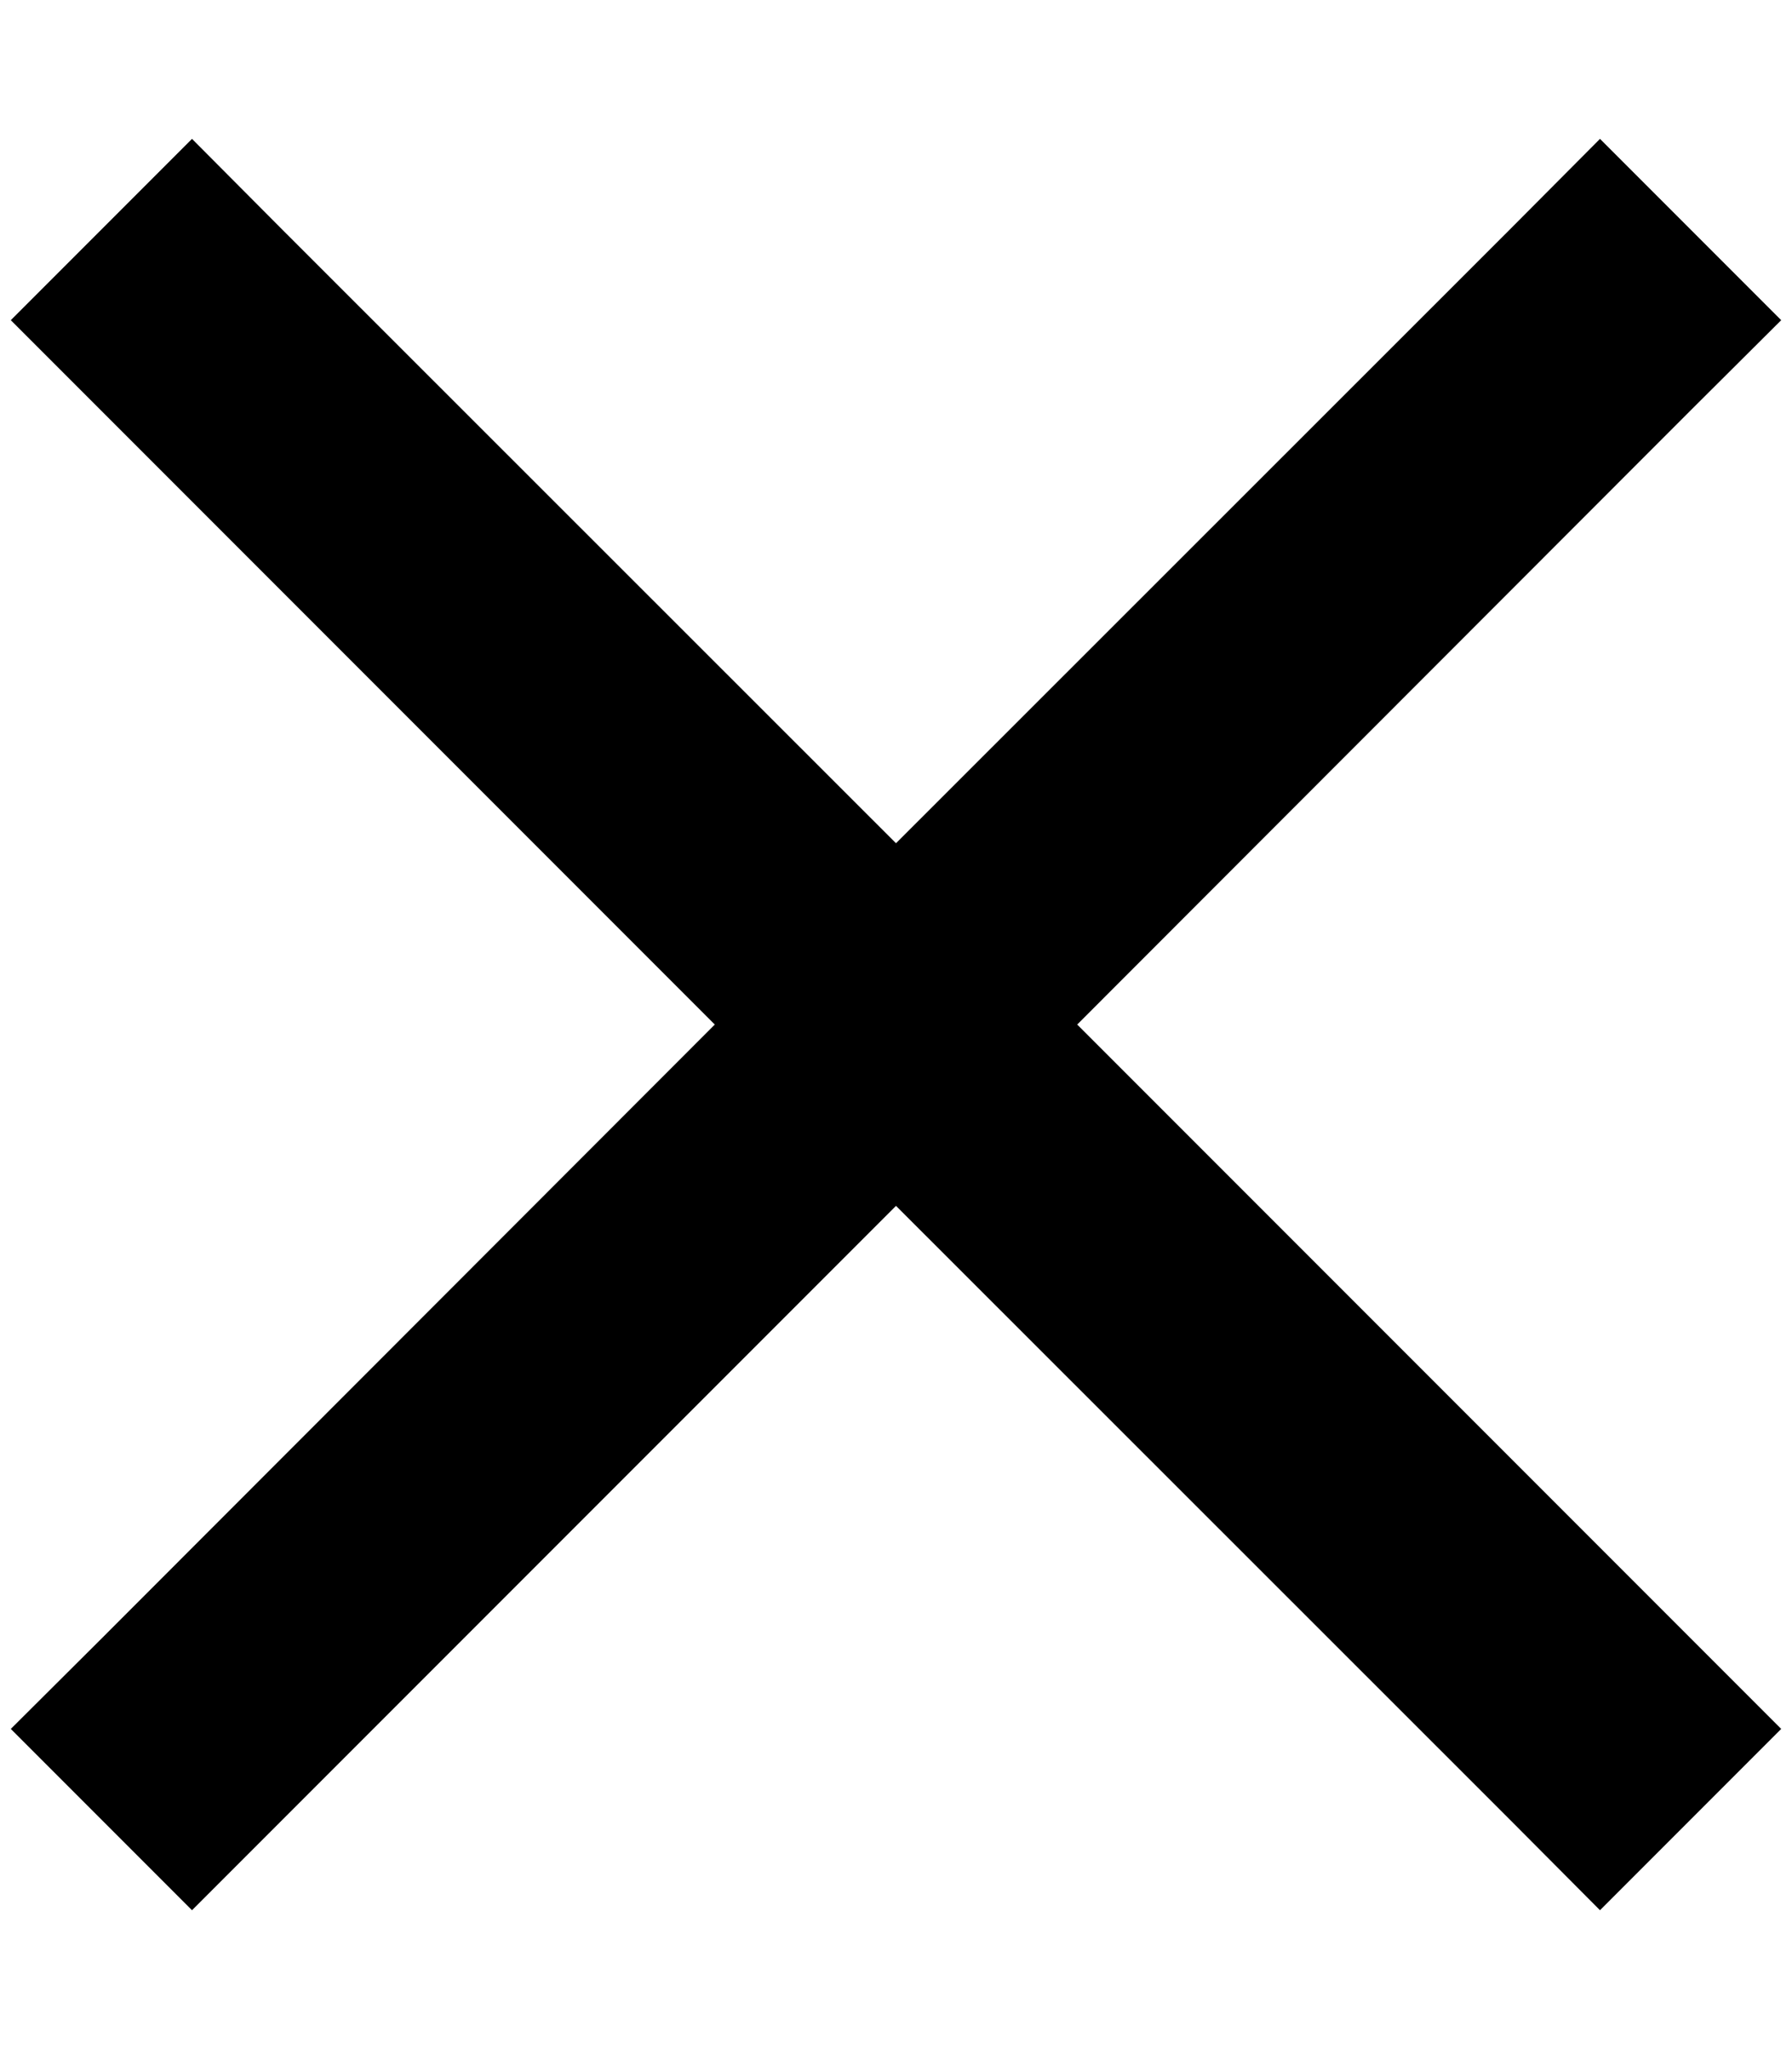 <svg xmlns="http://www.w3.org/2000/svg" viewBox="0 0 448 512"><!--! Font Awesome Pro 6.5.2 by @fontawesome - https://fontawesome.com License - https://fontawesome.com/license (Commercial License) Copyright 2024 Fonticons, Inc. --><path d="M70.6 57.4L48 34.7 2.7 80l22.6 22.6L178.7 256 25.4 409.4 2.7 432 48 477.3l22.6-22.6L224 301.3 377.4 454.6 400 477.3 445.3 432l-22.6-22.6L269.3 256 422.6 102.6 445.3 80 400 34.7 377.4 57.4 224 210.7 70.6 57.4z"/></svg>
